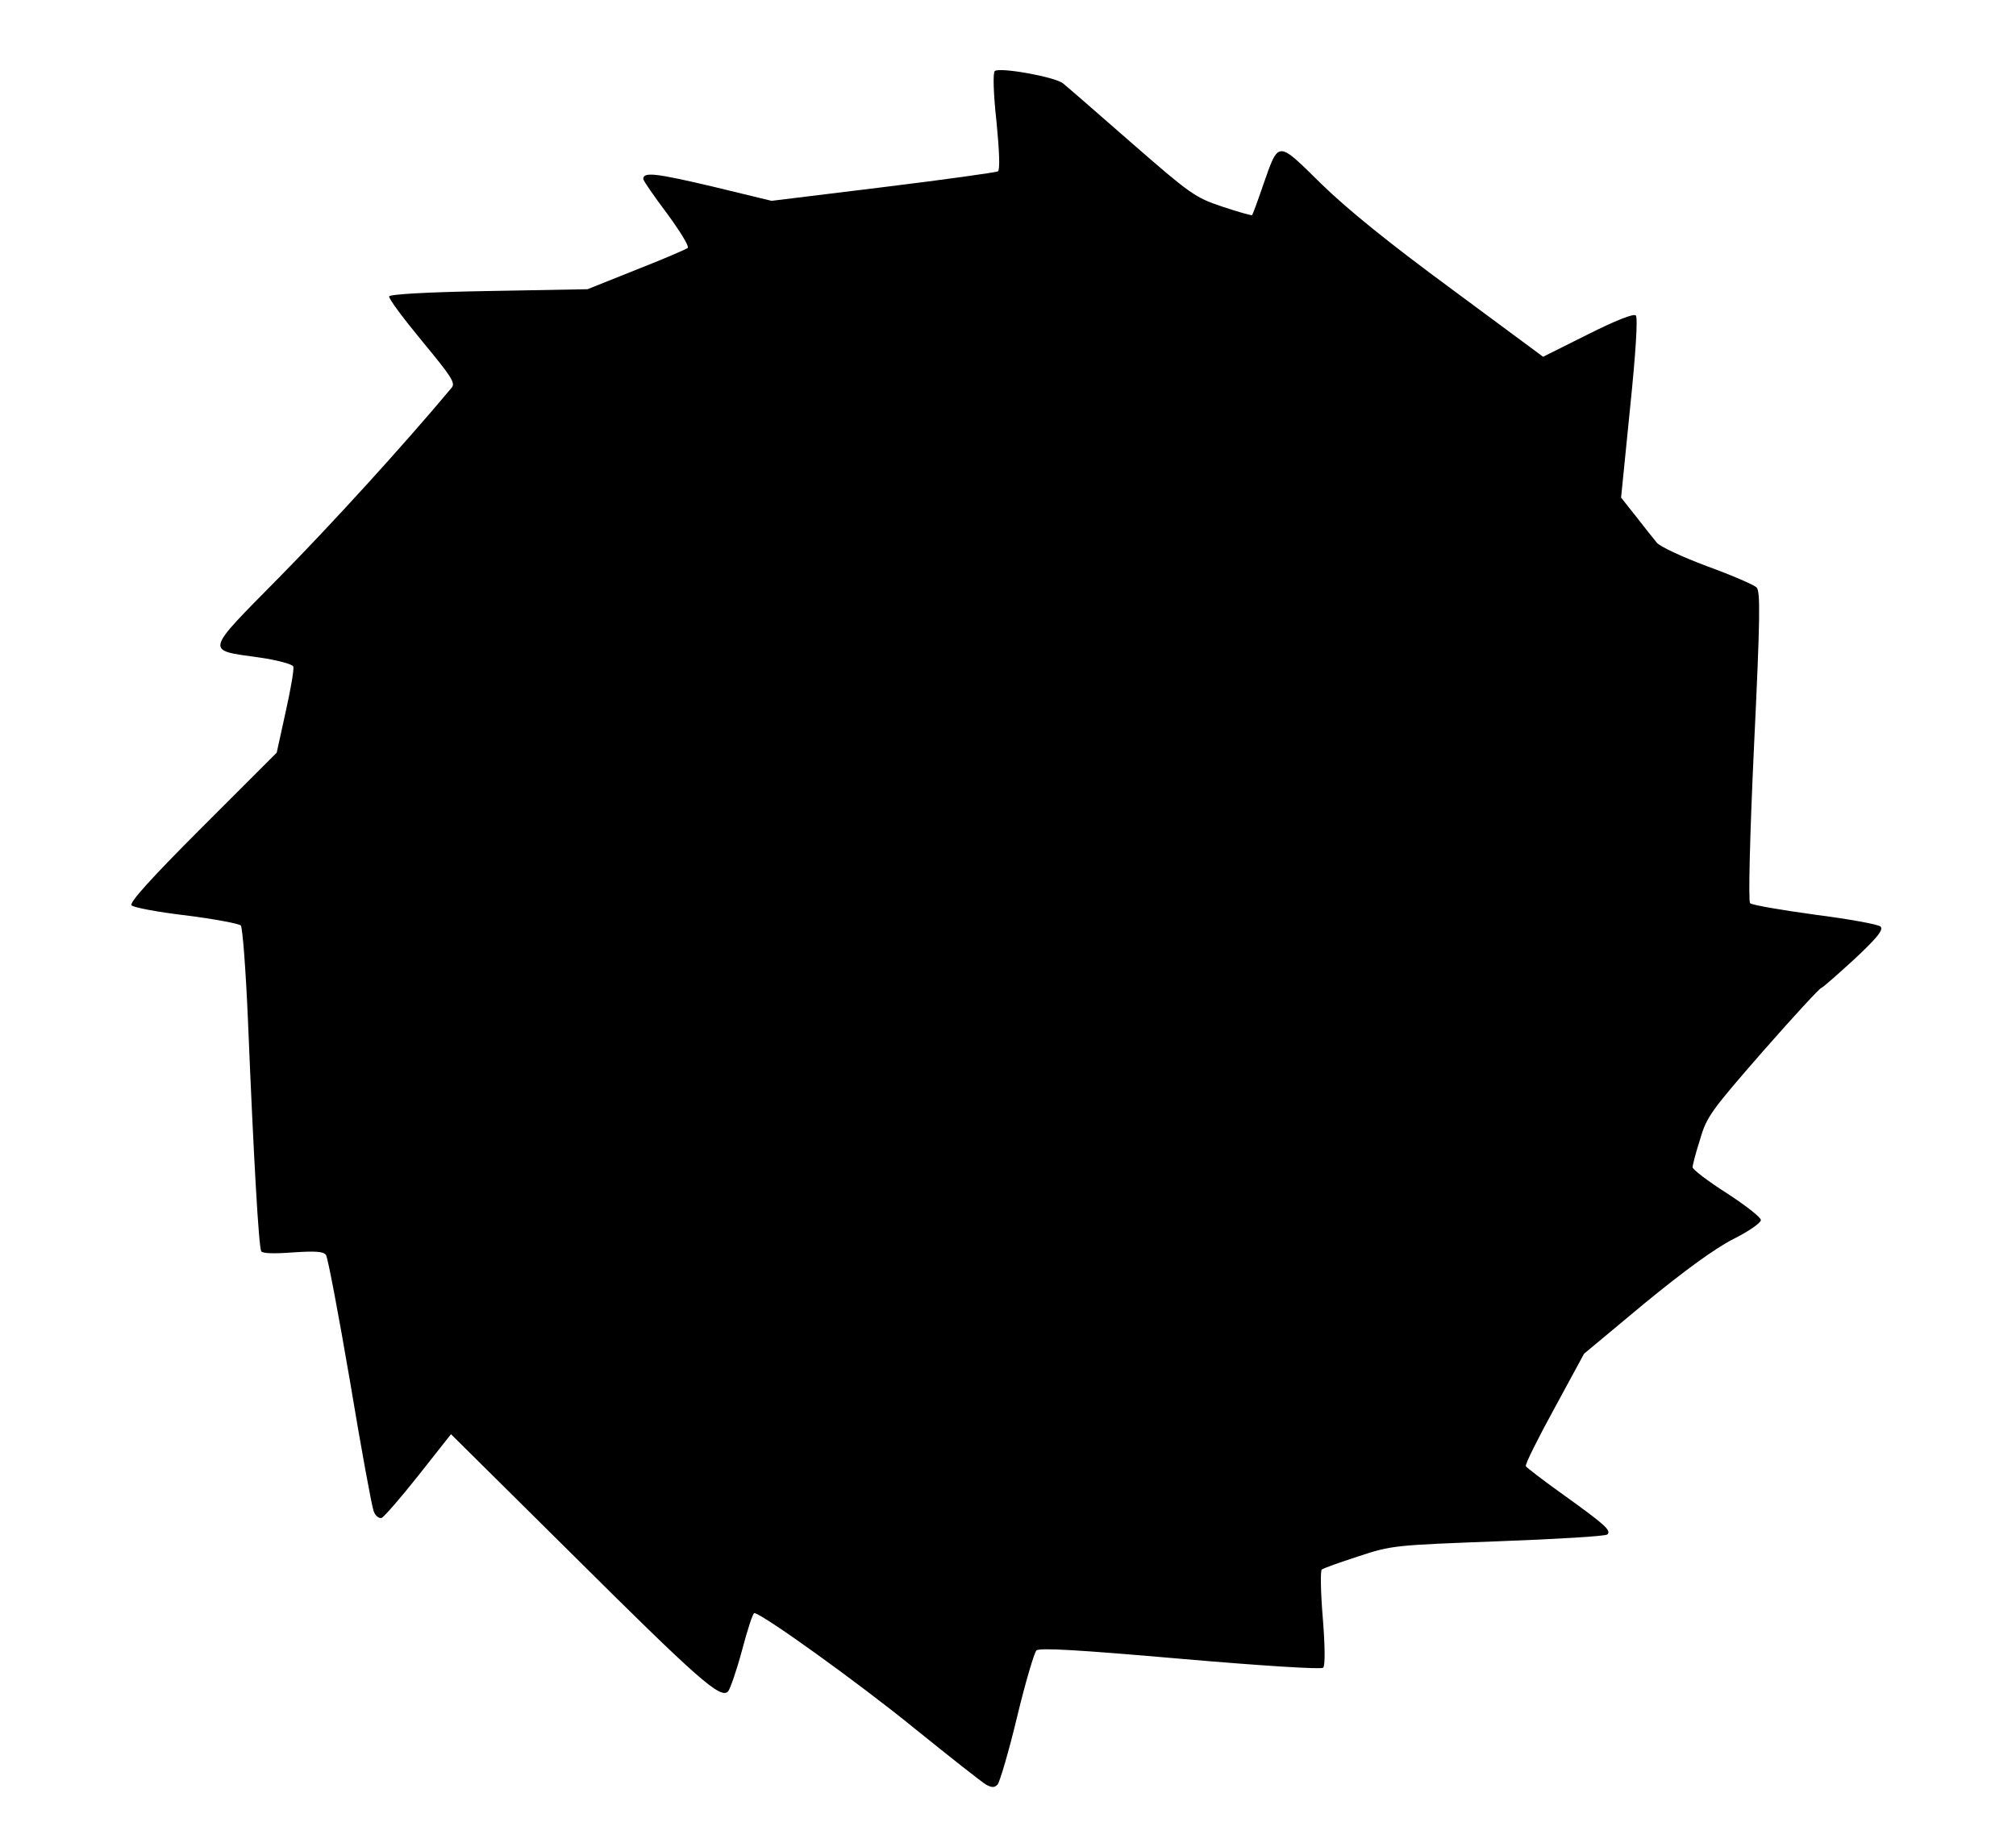 <?xml version="1.0" encoding="UTF-8"?>
<!DOCTYPE svg  PUBLIC '-//W3C//DTD SVG 20010904//EN'  'http://www.w3.org/TR/2001/REC-SVG-20010904/DTD/svg10.dtd'>
<svg width="561px" height="514px" version="1.0" viewBox="0 0 5610 5140" xmlns="http://www.w3.org/2000/svg">
<g>
<path d="m2745 4968c-11-6-101-77-200-157-156-127-426-321-446-321-4 0-19 46-34 103-15 56-33 108-39 115-21 22-83-33-436-384l-335-332-90 114c-49 62-96 116-103 119-7 2-17-5-22-18-5-12-35-175-66-362-32-187-62-346-67-352-7-10-31-11-92-7-52 4-84 3-88-3-7-12-21-255-37-643-6-140-15-259-20-264s-73-18-152-28c-78-9-146-22-152-28-7-7 53-74 197-218l207-207 25-114c14-63 24-119 21-126-2-6-45-18-95-25-151-21-153-11 55-222 143-145 343-364 481-529 11-13-1-31-82-129-52-63-94-119-92-125s104-12 278-15l274-5 135-54c74-29 139-57 144-61 4-5-22-47-58-96-36-48-66-91-66-96 0-20 35-16 192 21l165 40 310-38c171-21 314-41 320-44 6-4 4-56-4-138-9-81-10-136-5-141 12-12 168 16 190 34 9 7 94 81 190 165 165 144 178 153 253 178 44 15 82 25 83 24 2-2 16-40 31-84 44-125 38-125 162-3 74 72 189 165 363 293l254 188 124-62c78-39 128-59 134-53s0 103-16 258l-25 249 42 53c23 30 49 62 57 72 8 11 71 40 140 66 69 25 131 52 138 59 11 10 10 88-7 441-12 256-16 433-11 438s86 19 181 32c94 12 176 27 182 33 9 9-10 32-73 91-47 43-88 79-92 80-4 0-77 79-162 176-143 164-157 182-175 245-12 37-21 72-21 78s43 39 95 72c52 34 95 67 95 75s-35 32-77 53c-51 26-136 88-247 179l-168 140-83 153c-46 84-82 156-79 160 2 4 49 40 105 80 117 84 133 99 122 110-5 5-141 13-303 19-288 11-297 11-390 42-52 17-98 33-102 37-4 3-3 64 3 135 6 76 7 132 1 138-5 5-167-5-398-25-286-25-392-31-400-23-6 6-31 90-54 186s-48 180-54 187c-8 9-16 9-31 1z"/>
</g>
</svg>
